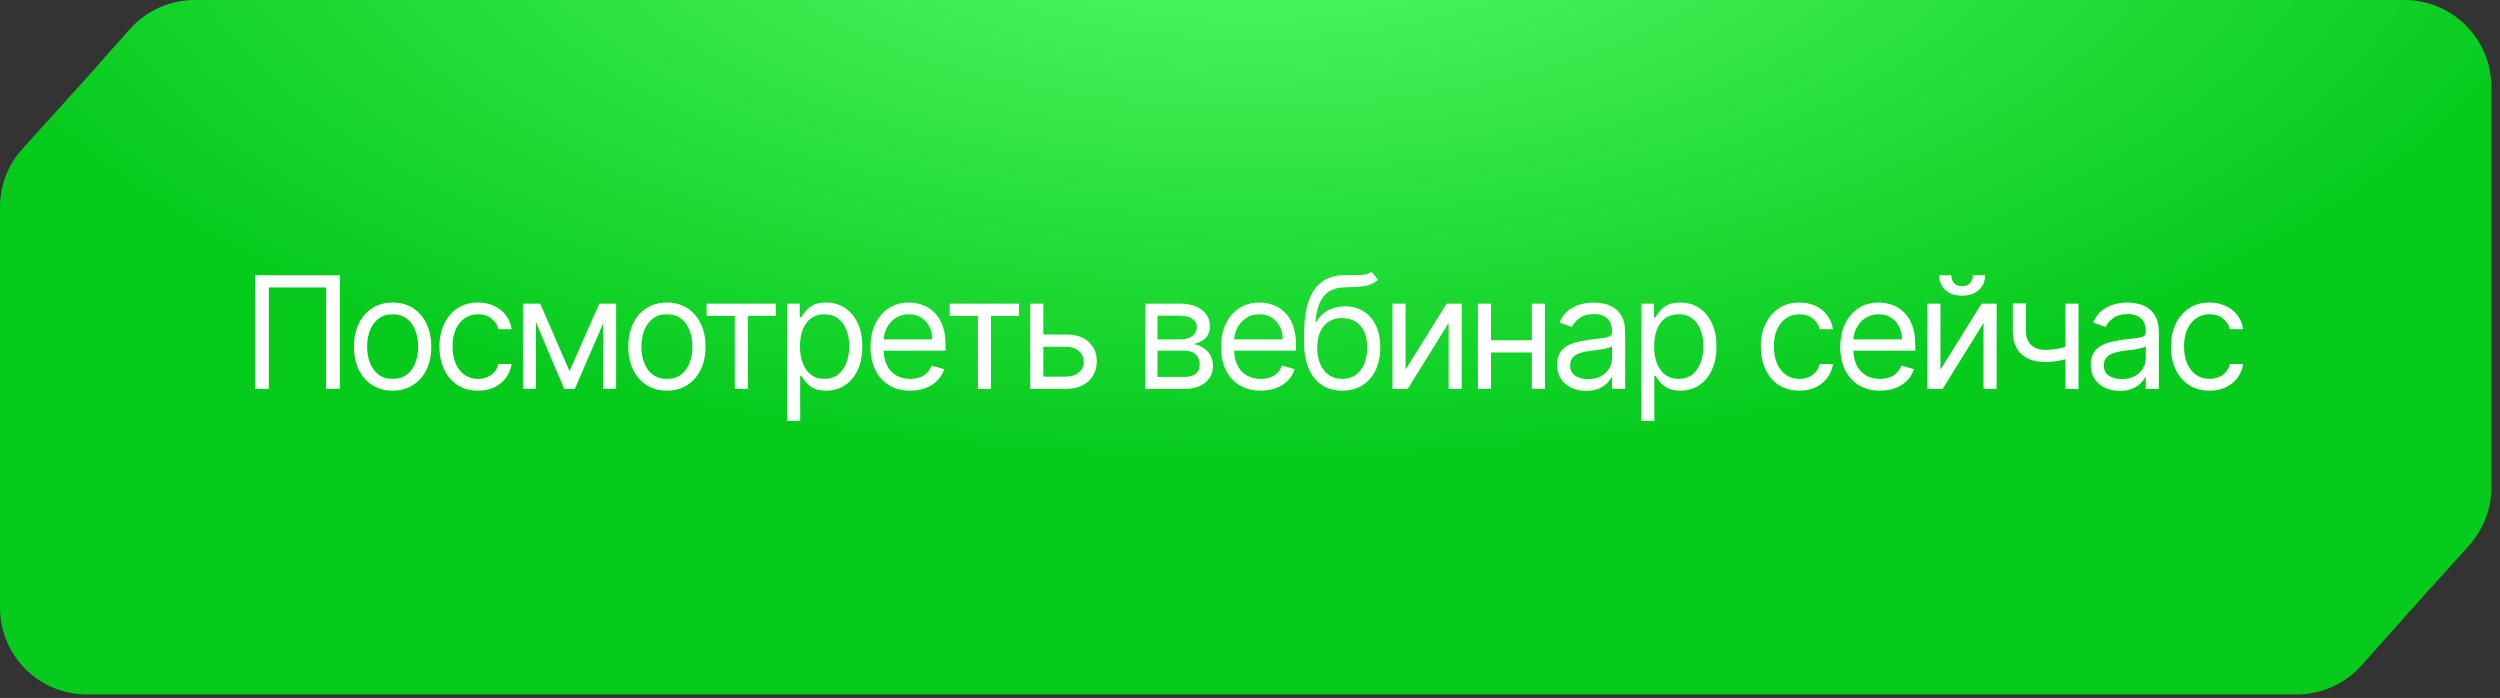 <?xml version="1.0" encoding="UTF-8"?> <svg xmlns="http://www.w3.org/2000/svg" width="240" height="67" viewBox="0 0 240 67" fill="none"><rect x="0" y="0" width="240" height="67" fill="#333333" stroke="none"/><path d="M7.917 7.917L12.461 2.8C14.043 1.019 16.311 0 18.692 0H29.896H59.792H119.583H230.833C235.436 0 239.167 3.731 239.167 8.333V33.333V46.796C239.167 48.858 238.402 50.848 237.02 52.379L232.5 57.387L226.704 63.882C225.123 65.654 222.861 66.667 220.486 66.667H209.271H179.375H119.583H8.333C3.731 66.667 0 62.936 0 58.333V33.333V19.877C0 17.811 0.768 15.818 2.154 14.286L7.917 7.917Z" fill="url(#paint0_radial_2197_1960)"></path><path d="M32.626 26.423V37.332H31.304V27.595H25.807V37.332H24.486V26.423H32.626ZM37.694 37.502C36.955 37.502 36.307 37.327 35.749 36.975C35.195 36.624 34.762 36.132 34.45 35.5C34.141 34.867 33.986 34.129 33.986 33.284C33.986 32.431 34.141 31.688 34.45 31.052C34.762 30.416 35.195 29.923 35.749 29.571C36.307 29.22 36.955 29.044 37.694 29.044C38.432 29.044 39.078 29.22 39.633 29.571C40.19 29.923 40.623 30.416 40.932 31.052C41.245 31.688 41.401 32.431 41.401 33.284C41.401 34.129 41.245 34.867 40.932 35.5C40.623 36.132 40.19 36.624 39.633 36.975C39.078 37.327 38.432 37.502 37.694 37.502ZM37.694 36.373C38.255 36.373 38.716 36.229 39.078 35.942C39.441 35.654 39.709 35.276 39.883 34.807C40.057 34.338 40.144 33.831 40.144 33.284C40.144 32.737 40.057 32.227 39.883 31.755C39.709 31.283 39.441 30.901 39.078 30.61C38.716 30.319 38.255 30.173 37.694 30.173C37.133 30.173 36.671 30.319 36.309 30.61C35.946 30.901 35.678 31.283 35.504 31.755C35.33 32.227 35.243 32.737 35.243 33.284C35.243 33.831 35.33 34.338 35.504 34.807C35.678 35.276 35.946 35.654 36.309 35.942C36.671 36.229 37.133 36.373 37.694 36.373ZM45.894 37.502C45.127 37.502 44.466 37.321 43.912 36.959C43.358 36.597 42.932 36.098 42.634 35.462C42.336 34.827 42.186 34.1 42.186 33.284C42.186 32.453 42.339 31.72 42.645 31.084C42.953 30.445 43.383 29.946 43.934 29.587C44.487 29.225 45.134 29.044 45.872 29.044C46.448 29.044 46.966 29.15 47.428 29.363C47.889 29.576 48.268 29.875 48.562 30.258C48.857 30.642 49.04 31.089 49.111 31.601H47.854C47.758 31.228 47.545 30.897 47.215 30.61C46.888 30.319 46.448 30.173 45.894 30.173C45.404 30.173 44.974 30.301 44.605 30.556C44.239 30.809 43.953 31.166 43.747 31.627C43.545 32.085 43.444 32.623 43.444 33.241C43.444 33.873 43.543 34.424 43.742 34.892C43.944 35.361 44.228 35.725 44.594 35.984C44.963 36.244 45.397 36.373 45.894 36.373C46.22 36.373 46.517 36.316 46.783 36.203C47.05 36.089 47.275 35.926 47.46 35.713C47.645 35.5 47.776 35.244 47.854 34.946H49.111C49.04 35.429 48.864 35.864 48.584 36.251C48.307 36.634 47.939 36.94 47.481 37.167C47.027 37.391 46.497 37.502 45.894 37.502ZM54.673 35.627L57.528 29.15H58.721L55.185 37.332H54.162L50.689 29.15H51.861L54.673 35.627ZM51.456 29.15V37.332H50.199V29.15H51.456ZM57.891 37.332V29.15H59.148V37.332H57.891ZM64.023 37.502C63.284 37.502 62.636 37.327 62.078 36.975C61.524 36.624 61.091 36.132 60.779 35.5C60.47 34.867 60.315 34.129 60.315 33.284C60.315 32.431 60.47 31.688 60.779 31.052C61.091 30.416 61.524 29.923 62.078 29.571C62.636 29.22 63.284 29.044 64.023 29.044C64.761 29.044 65.408 29.22 65.962 29.571C66.519 29.923 66.952 30.416 67.261 31.052C67.574 31.688 67.73 32.431 67.73 33.284C67.73 34.129 67.574 34.867 67.261 35.5C66.952 36.132 66.519 36.624 65.962 36.975C65.408 37.327 64.761 37.502 64.023 37.502ZM64.023 36.373C64.584 36.373 65.045 36.229 65.408 35.942C65.77 35.654 66.038 35.276 66.212 34.807C66.386 34.338 66.473 33.831 66.473 33.284C66.473 32.737 66.386 32.227 66.212 31.755C66.038 31.283 65.77 30.901 65.408 30.61C65.045 30.319 64.584 30.173 64.023 30.173C63.462 30.173 63 30.319 62.638 30.61C62.276 30.901 62.007 31.283 61.833 31.755C61.659 32.227 61.572 32.737 61.572 33.284C61.572 33.831 61.659 34.338 61.833 34.807C62.007 35.276 62.276 35.654 62.638 35.942C63 36.229 63.462 36.373 64.023 36.373ZM67.83 30.322V29.15H74.477V30.322H71.793V37.332H70.536V30.322H67.83ZM75.561 40.4V29.15H76.776V30.45H76.925C77.017 30.308 77.145 30.127 77.308 29.907C77.475 29.683 77.713 29.484 78.022 29.31C78.335 29.133 78.757 29.044 79.29 29.044C79.979 29.044 80.586 29.216 81.112 29.56C81.637 29.905 82.047 30.393 82.342 31.025C82.637 31.657 82.784 32.403 82.784 33.262C82.784 34.129 82.637 34.88 82.342 35.516C82.047 36.148 81.639 36.638 81.117 36.986C80.595 37.33 79.993 37.502 79.311 37.502C78.785 37.502 78.365 37.416 78.049 37.242C77.733 37.064 77.489 36.863 77.319 36.64C77.148 36.412 77.017 36.224 76.925 36.075H76.818V40.4H75.561ZM76.797 33.241C76.797 33.859 76.887 34.404 77.069 34.876C77.25 35.345 77.514 35.713 77.862 35.979C78.21 36.242 78.636 36.373 79.141 36.373C79.666 36.373 80.105 36.235 80.456 35.958C80.811 35.677 81.078 35.301 81.255 34.828C81.436 34.353 81.527 33.824 81.527 33.241C81.527 32.666 81.438 32.147 81.261 31.686C81.087 31.221 80.822 30.853 80.467 30.583C80.115 30.31 79.673 30.173 79.141 30.173C78.629 30.173 78.2 30.303 77.852 30.562C77.504 30.817 77.241 31.176 77.063 31.638C76.886 32.096 76.797 32.63 76.797 33.241ZM87.382 37.502C86.594 37.502 85.914 37.328 85.342 36.98C84.774 36.629 84.335 36.139 84.026 35.51C83.721 34.878 83.568 34.143 83.568 33.305C83.568 32.467 83.721 31.728 84.026 31.089C84.335 30.446 84.765 29.946 85.315 29.587C85.869 29.225 86.516 29.044 87.254 29.044C87.68 29.044 88.101 29.115 88.517 29.257C88.932 29.399 89.31 29.63 89.651 29.949C89.992 30.265 90.264 30.684 90.466 31.206C90.669 31.728 90.77 32.371 90.77 33.135V33.667H84.463V32.581H89.492C89.492 32.119 89.399 31.707 89.215 31.345C89.033 30.983 88.774 30.697 88.437 30.487C88.103 30.278 87.709 30.173 87.254 30.173C86.754 30.173 86.32 30.297 85.955 30.546C85.592 30.791 85.314 31.11 85.118 31.505C84.923 31.899 84.825 32.321 84.825 32.772V33.497C84.825 34.115 84.932 34.639 85.145 35.068C85.362 35.494 85.662 35.819 86.045 36.043C86.429 36.263 86.874 36.373 87.382 36.373C87.712 36.373 88.011 36.327 88.277 36.235C88.547 36.139 88.779 35.997 88.975 35.809C89.17 35.617 89.321 35.379 89.428 35.095L90.642 35.436C90.514 35.848 90.299 36.21 89.998 36.522C89.696 36.831 89.323 37.073 88.879 37.247C88.435 37.417 87.936 37.502 87.382 37.502ZM91.171 30.322V29.15H97.818V30.322H95.133V37.332H93.876V30.322H91.171ZM99.989 32.112H102.332C103.291 32.112 104.024 32.355 104.532 32.842C105.04 33.328 105.294 33.944 105.294 34.69C105.294 35.18 105.18 35.626 104.953 36.027C104.726 36.425 104.392 36.742 103.952 36.98C103.511 37.215 102.972 37.332 102.332 37.332H98.902V29.15H100.159V36.16H102.332C102.829 36.16 103.238 36.029 103.557 35.766C103.877 35.503 104.037 35.166 104.037 34.754C104.037 34.321 103.877 33.967 103.557 33.694C103.238 33.42 102.829 33.284 102.332 33.284H99.989V32.112ZM109.926 37.332V29.15H113.271C114.152 29.15 114.852 29.349 115.37 29.747C115.889 30.145 116.148 30.67 116.148 31.323C116.148 31.821 116.001 32.206 115.706 32.479C115.411 32.749 115.033 32.932 114.571 33.028C114.873 33.071 115.166 33.177 115.45 33.348C115.738 33.518 115.976 33.752 116.164 34.051C116.352 34.346 116.446 34.708 116.446 35.137C116.446 35.556 116.34 35.931 116.127 36.261C115.914 36.592 115.608 36.853 115.21 37.044C114.813 37.236 114.337 37.332 113.783 37.332H109.926ZM111.12 36.181H113.783C114.216 36.181 114.555 36.078 114.8 35.873C115.045 35.666 115.168 35.386 115.168 35.031C115.168 34.608 115.045 34.276 114.8 34.035C114.555 33.79 114.216 33.667 113.783 33.667H111.12V36.181ZM111.12 32.581H113.271C113.609 32.581 113.898 32.534 114.14 32.442C114.381 32.346 114.566 32.211 114.694 32.037C114.825 31.86 114.891 31.65 114.891 31.409C114.891 31.064 114.747 30.794 114.459 30.599C114.172 30.4 113.776 30.301 113.271 30.301H111.12V32.581ZM121.03 37.502C120.241 37.502 119.561 37.328 118.989 36.98C118.421 36.629 117.983 36.139 117.674 35.51C117.368 34.878 117.216 34.143 117.216 33.305C117.216 32.467 117.368 31.728 117.674 31.089C117.983 30.446 118.412 29.946 118.963 29.587C119.517 29.225 120.163 29.044 120.902 29.044C121.328 29.044 121.749 29.115 122.164 29.257C122.58 29.399 122.958 29.63 123.299 29.949C123.64 30.265 123.911 30.684 124.114 31.206C124.316 31.728 124.417 32.371 124.417 33.135V33.667H118.111V32.581H123.139C123.139 32.119 123.047 31.707 122.862 31.345C122.681 30.983 122.422 30.697 122.084 30.487C121.75 30.278 121.356 30.173 120.902 30.173C120.401 30.173 119.968 30.297 119.602 30.546C119.24 30.791 118.961 31.11 118.766 31.505C118.57 31.899 118.473 32.321 118.473 32.772V33.497C118.473 34.115 118.579 34.639 118.792 35.068C119.009 35.494 119.309 35.819 119.693 36.043C120.076 36.263 120.522 36.373 121.03 36.373C121.36 36.373 121.658 36.327 121.924 36.235C122.194 36.139 122.427 35.997 122.622 35.809C122.818 35.617 122.968 35.379 123.075 35.095L124.29 35.436C124.162 35.848 123.947 36.21 123.645 36.522C123.343 36.831 122.97 37.073 122.526 37.247C122.082 37.417 121.584 37.502 121.03 37.502ZM131.652 26.082L132.291 26.849C132.043 27.091 131.755 27.259 131.428 27.355C131.102 27.451 130.732 27.51 130.32 27.531C129.908 27.552 129.45 27.573 128.946 27.595C128.378 27.616 127.907 27.755 127.535 28.01C127.162 28.266 126.874 28.635 126.672 29.118C126.469 29.601 126.34 30.194 126.283 30.897H126.389C126.666 30.386 127.05 30.01 127.54 29.768C128.03 29.527 128.555 29.406 129.117 29.406C129.756 29.406 130.331 29.555 130.842 29.853C131.354 30.152 131.759 30.594 132.057 31.18C132.355 31.766 132.504 32.488 132.504 33.348C132.504 34.203 132.352 34.942 132.046 35.564C131.744 36.185 131.32 36.664 130.773 37.002C130.23 37.336 129.592 37.502 128.861 37.502C128.129 37.502 127.488 37.33 126.938 36.986C126.388 36.638 125.96 36.123 125.654 35.441C125.349 34.756 125.196 33.909 125.196 32.9V32.027C125.196 30.205 125.505 28.823 126.123 27.883C126.744 26.941 127.678 26.455 128.925 26.423C129.365 26.409 129.758 26.405 130.102 26.412C130.446 26.419 130.747 26.403 131.002 26.364C131.258 26.325 131.475 26.231 131.652 26.082ZM128.861 36.373C129.355 36.373 129.779 36.249 130.134 36C130.493 35.752 130.768 35.402 130.96 34.951C131.151 34.496 131.247 33.962 131.247 33.348C131.247 32.751 131.15 32.243 130.954 31.824C130.763 31.405 130.487 31.086 130.129 30.865C129.77 30.645 129.34 30.535 128.84 30.535C128.474 30.535 128.145 30.597 127.854 30.722C127.563 30.846 127.314 31.029 127.108 31.27C126.902 31.512 126.743 31.806 126.629 32.154C126.519 32.502 126.46 32.9 126.453 33.348C126.453 34.264 126.668 34.997 127.098 35.548C127.527 36.098 128.115 36.373 128.861 36.373ZM134.934 35.478L138.876 29.15H140.325V37.332H139.068V31.004L135.147 37.332H133.677V29.15H134.934V35.478ZM147.353 32.666V33.838H142.836V32.666H147.353ZM143.135 29.15V37.332H141.877V29.15H143.135ZM148.312 29.15V37.332H147.055V29.15H148.312ZM152.266 37.524C151.747 37.524 151.277 37.426 150.854 37.231C150.431 37.032 150.096 36.746 149.847 36.373C149.599 35.997 149.474 35.542 149.474 35.01C149.474 34.541 149.567 34.161 149.751 33.87C149.936 33.575 150.183 33.344 150.492 33.177C150.801 33.01 151.142 32.886 151.515 32.804C151.891 32.719 152.269 32.652 152.649 32.602C153.146 32.538 153.549 32.49 153.858 32.458C154.171 32.423 154.398 32.364 154.54 32.282C154.686 32.201 154.759 32.059 154.759 31.856V31.814C154.759 31.288 154.615 30.88 154.327 30.588C154.043 30.297 153.612 30.152 153.033 30.152C152.433 30.152 151.962 30.283 151.621 30.546C151.28 30.809 151.04 31.089 150.902 31.387L149.709 30.961C149.922 30.464 150.206 30.077 150.561 29.8C150.92 29.52 151.31 29.324 151.733 29.214C152.159 29.101 152.578 29.044 152.99 29.044C153.253 29.044 153.555 29.076 153.896 29.14C154.24 29.2 154.572 29.326 154.892 29.518C155.215 29.709 155.483 29.999 155.696 30.386C155.909 30.773 156.016 31.291 156.016 31.941V37.332H154.759V36.224H154.695C154.609 36.402 154.467 36.592 154.268 36.794C154.07 36.996 153.805 37.169 153.475 37.311C153.145 37.453 152.741 37.524 152.266 37.524ZM152.457 36.395C152.955 36.395 153.374 36.297 153.715 36.102C154.059 35.906 154.318 35.654 154.492 35.345C154.67 35.036 154.759 34.711 154.759 34.37V33.22C154.705 33.284 154.588 33.342 154.407 33.396C154.229 33.445 154.023 33.49 153.789 33.529C153.558 33.564 153.333 33.596 153.113 33.625C152.896 33.65 152.72 33.671 152.585 33.689C152.259 33.731 151.953 33.8 151.669 33.896C151.389 33.989 151.161 34.129 150.987 34.317C150.817 34.502 150.732 34.754 150.732 35.074C150.732 35.51 150.893 35.841 151.216 36.064C151.543 36.284 151.957 36.395 152.457 36.395ZM157.56 40.4V29.15H158.775V30.45H158.924C159.016 30.308 159.144 30.127 159.307 29.907C159.474 29.683 159.712 29.484 160.021 29.31C160.334 29.133 160.756 29.044 161.289 29.044C161.978 29.044 162.585 29.216 163.111 29.56C163.636 29.905 164.046 30.393 164.341 31.025C164.636 31.657 164.783 32.403 164.783 33.262C164.783 34.129 164.636 34.88 164.341 35.516C164.046 36.148 163.638 36.638 163.116 36.986C162.594 37.33 161.992 37.502 161.31 37.502C160.785 37.502 160.364 37.416 160.048 37.242C159.732 37.064 159.488 36.863 159.318 36.64C159.147 36.412 159.016 36.224 158.924 36.075H158.817V40.4H157.56ZM158.796 33.241C158.796 33.859 158.886 34.404 159.068 34.876C159.249 35.345 159.513 35.713 159.861 35.979C160.209 36.242 160.635 36.373 161.14 36.373C161.665 36.373 162.104 36.235 162.455 35.958C162.81 35.677 163.077 35.301 163.254 34.828C163.435 34.353 163.526 33.824 163.526 33.241C163.526 32.666 163.437 32.147 163.26 31.686C163.086 31.221 162.821 30.853 162.466 30.583C162.114 30.31 161.672 30.173 161.14 30.173C160.628 30.173 160.199 30.303 159.851 30.562C159.503 30.817 159.24 31.176 159.062 31.638C158.885 32.096 158.796 32.63 158.796 33.241ZM172.743 37.502C171.976 37.502 171.316 37.321 170.762 36.959C170.208 36.597 169.782 36.098 169.483 35.462C169.185 34.827 169.036 34.1 169.036 33.284C169.036 32.453 169.189 31.72 169.494 31.084C169.803 30.445 170.233 29.946 170.783 29.587C171.337 29.225 171.983 29.044 172.722 29.044C173.297 29.044 173.816 29.15 174.277 29.363C174.739 29.576 175.117 29.875 175.412 30.258C175.707 30.642 175.89 31.089 175.961 31.601H174.704C174.608 31.228 174.395 30.897 174.064 30.61C173.738 30.319 173.297 30.173 172.743 30.173C172.253 30.173 171.824 30.301 171.454 30.556C171.089 30.809 170.803 31.166 170.597 31.627C170.394 32.085 170.293 32.623 170.293 33.241C170.293 33.873 170.393 34.424 170.591 34.892C170.794 35.361 171.078 35.725 171.444 35.984C171.813 36.244 172.246 36.373 172.743 36.373C173.07 36.373 173.367 36.316 173.633 36.203C173.899 36.089 174.125 35.926 174.309 35.713C174.494 35.5 174.625 35.244 174.704 34.946H175.961C175.89 35.429 175.714 35.864 175.433 36.251C175.156 36.634 174.789 36.94 174.331 37.167C173.876 37.391 173.347 37.502 172.743 37.502ZM180.479 37.502C179.69 37.502 179.01 37.328 178.439 36.98C177.87 36.629 177.432 36.139 177.123 35.51C176.818 34.878 176.665 34.143 176.665 33.305C176.665 32.467 176.818 31.728 177.123 31.089C177.432 30.446 177.862 29.946 178.412 29.587C178.966 29.225 179.612 29.044 180.351 29.044C180.777 29.044 181.198 29.115 181.613 29.257C182.029 29.399 182.407 29.63 182.748 29.949C183.089 30.265 183.361 30.684 183.563 31.206C183.765 31.728 183.867 32.371 183.867 33.135V33.667H177.56V32.581H182.588C182.588 32.119 182.496 31.707 182.311 31.345C182.13 30.983 181.871 30.697 181.533 30.487C181.2 30.278 180.805 30.173 180.351 30.173C179.85 30.173 179.417 30.297 179.051 30.546C178.689 30.791 178.41 31.11 178.215 31.505C178.02 31.899 177.922 32.321 177.922 32.772V33.497C177.922 34.115 178.029 34.639 178.242 35.068C178.458 35.494 178.758 35.819 179.142 36.043C179.525 36.263 179.971 36.373 180.479 36.373C180.809 36.373 181.107 36.327 181.374 36.235C181.644 36.139 181.876 35.997 182.071 35.809C182.267 35.617 182.418 35.379 182.524 35.095L183.739 35.436C183.611 35.848 183.396 36.21 183.094 36.522C182.792 36.831 182.419 37.073 181.976 37.247C181.532 37.417 181.033 37.502 180.479 37.502ZM186.286 35.478L190.228 29.15H191.677V37.332H190.419V31.004L186.499 37.332H185.029V29.15H186.286V35.478ZM189.397 26.423H190.569C190.569 26.998 190.37 27.469 189.972 27.834C189.574 28.2 189.035 28.383 188.353 28.383C187.682 28.383 187.147 28.2 186.749 27.834C186.355 27.469 186.158 26.998 186.158 26.423H187.33C187.33 26.7 187.406 26.943 187.559 27.153C187.715 27.362 187.98 27.467 188.353 27.467C188.726 27.467 188.992 27.362 189.152 27.153C189.315 26.943 189.397 26.7 189.397 26.423ZM199.536 29.15V37.332H198.279V29.15H199.536ZM199.046 33.049V34.221C198.762 34.328 198.479 34.422 198.199 34.504C197.918 34.582 197.624 34.644 197.315 34.69C197.006 34.733 196.667 34.754 196.297 34.754C195.37 34.754 194.626 34.504 194.065 34.003C193.508 33.502 193.229 32.751 193.229 31.75V29.129H194.486V31.75C194.486 32.169 194.566 32.513 194.726 32.783C194.886 33.053 195.102 33.254 195.376 33.385C195.649 33.516 195.956 33.582 196.297 33.582C196.83 33.582 197.311 33.534 197.741 33.438C198.174 33.339 198.609 33.209 199.046 33.049ZM203.5 37.524C202.982 37.524 202.511 37.426 202.088 37.231C201.666 37.032 201.33 36.746 201.082 36.373C200.833 35.997 200.709 35.542 200.709 35.01C200.709 34.541 200.801 34.161 200.986 33.87C201.17 33.575 201.417 33.344 201.726 33.177C202.035 33.01 202.376 32.886 202.749 32.804C203.125 32.719 203.504 32.652 203.884 32.602C204.381 32.538 204.784 32.49 205.093 32.458C205.405 32.423 205.632 32.364 205.775 32.282C205.92 32.201 205.993 32.059 205.993 31.856V31.814C205.993 31.288 205.849 30.88 205.561 30.588C205.277 30.297 204.846 30.152 204.267 30.152C203.667 30.152 203.196 30.283 202.855 30.546C202.515 30.809 202.275 31.089 202.136 31.387L200.943 30.961C201.156 30.464 201.44 30.077 201.795 29.8C202.154 29.52 202.545 29.324 202.967 29.214C203.393 29.101 203.813 29.044 204.224 29.044C204.487 29.044 204.789 29.076 205.13 29.14C205.474 29.2 205.806 29.326 206.126 29.518C206.449 29.709 206.717 29.999 206.93 30.386C207.143 30.773 207.25 31.291 207.25 31.941V37.332H205.993V36.224H205.929C205.844 36.402 205.702 36.592 205.503 36.794C205.304 36.996 205.039 37.169 204.709 37.311C204.379 37.453 203.976 37.524 203.5 37.524ZM203.692 36.395C204.189 36.395 204.608 36.297 204.949 36.102C205.293 35.906 205.553 35.654 205.727 35.345C205.904 35.036 205.993 34.711 205.993 34.37V33.22C205.94 33.284 205.822 33.342 205.641 33.396C205.464 33.445 205.258 33.49 205.023 33.529C204.793 33.564 204.567 33.596 204.347 33.625C204.13 33.65 203.955 33.671 203.82 33.689C203.493 33.731 203.188 33.8 202.903 33.896C202.623 33.989 202.396 34.129 202.222 34.317C202.051 34.502 201.966 34.754 201.966 35.074C201.966 35.51 202.127 35.841 202.451 36.064C202.777 36.284 203.191 36.395 203.692 36.395ZM212.118 37.502C211.351 37.502 210.691 37.321 210.137 36.959C209.583 36.597 209.157 36.098 208.858 35.462C208.56 34.827 208.411 34.1 208.411 33.284C208.411 32.453 208.564 31.72 208.869 31.084C209.178 30.445 209.608 29.946 210.158 29.587C210.712 29.225 211.358 29.044 212.097 29.044C212.672 29.044 213.191 29.15 213.652 29.363C214.114 29.576 214.492 29.875 214.787 30.258C215.082 30.642 215.265 31.089 215.336 31.601H214.079C213.983 31.228 213.77 30.897 213.439 30.61C213.113 30.319 212.672 30.173 212.118 30.173C211.628 30.173 211.199 30.301 210.829 30.556C210.464 30.809 210.178 31.166 209.972 31.627C209.769 32.085 209.668 32.623 209.668 33.241C209.668 33.873 209.768 34.424 209.966 34.892C210.169 35.361 210.453 35.725 210.819 35.984C211.188 36.244 211.621 36.373 212.118 36.373C212.445 36.373 212.742 36.316 213.008 36.203C213.274 36.089 213.5 35.926 213.684 35.713C213.869 35.5 214 35.244 214.079 34.946H215.336C215.265 35.429 215.089 35.864 214.808 36.251C214.531 36.634 214.164 36.94 213.706 37.167C213.251 37.391 212.722 37.502 212.118 37.502Z" fill="white"></path><defs><radialGradient id="paint0_radial_2197_1960" cx="0" cy="0" r="1" gradientUnits="userSpaceOnUse" gradientTransform="translate(120 -13.333) rotate(-90) scale(57.5 128.476)"><stop stop-color="#5AFF6D"></stop><stop offset="1" stop-color="#06CB1D"></stop></radialGradient></defs></svg> 